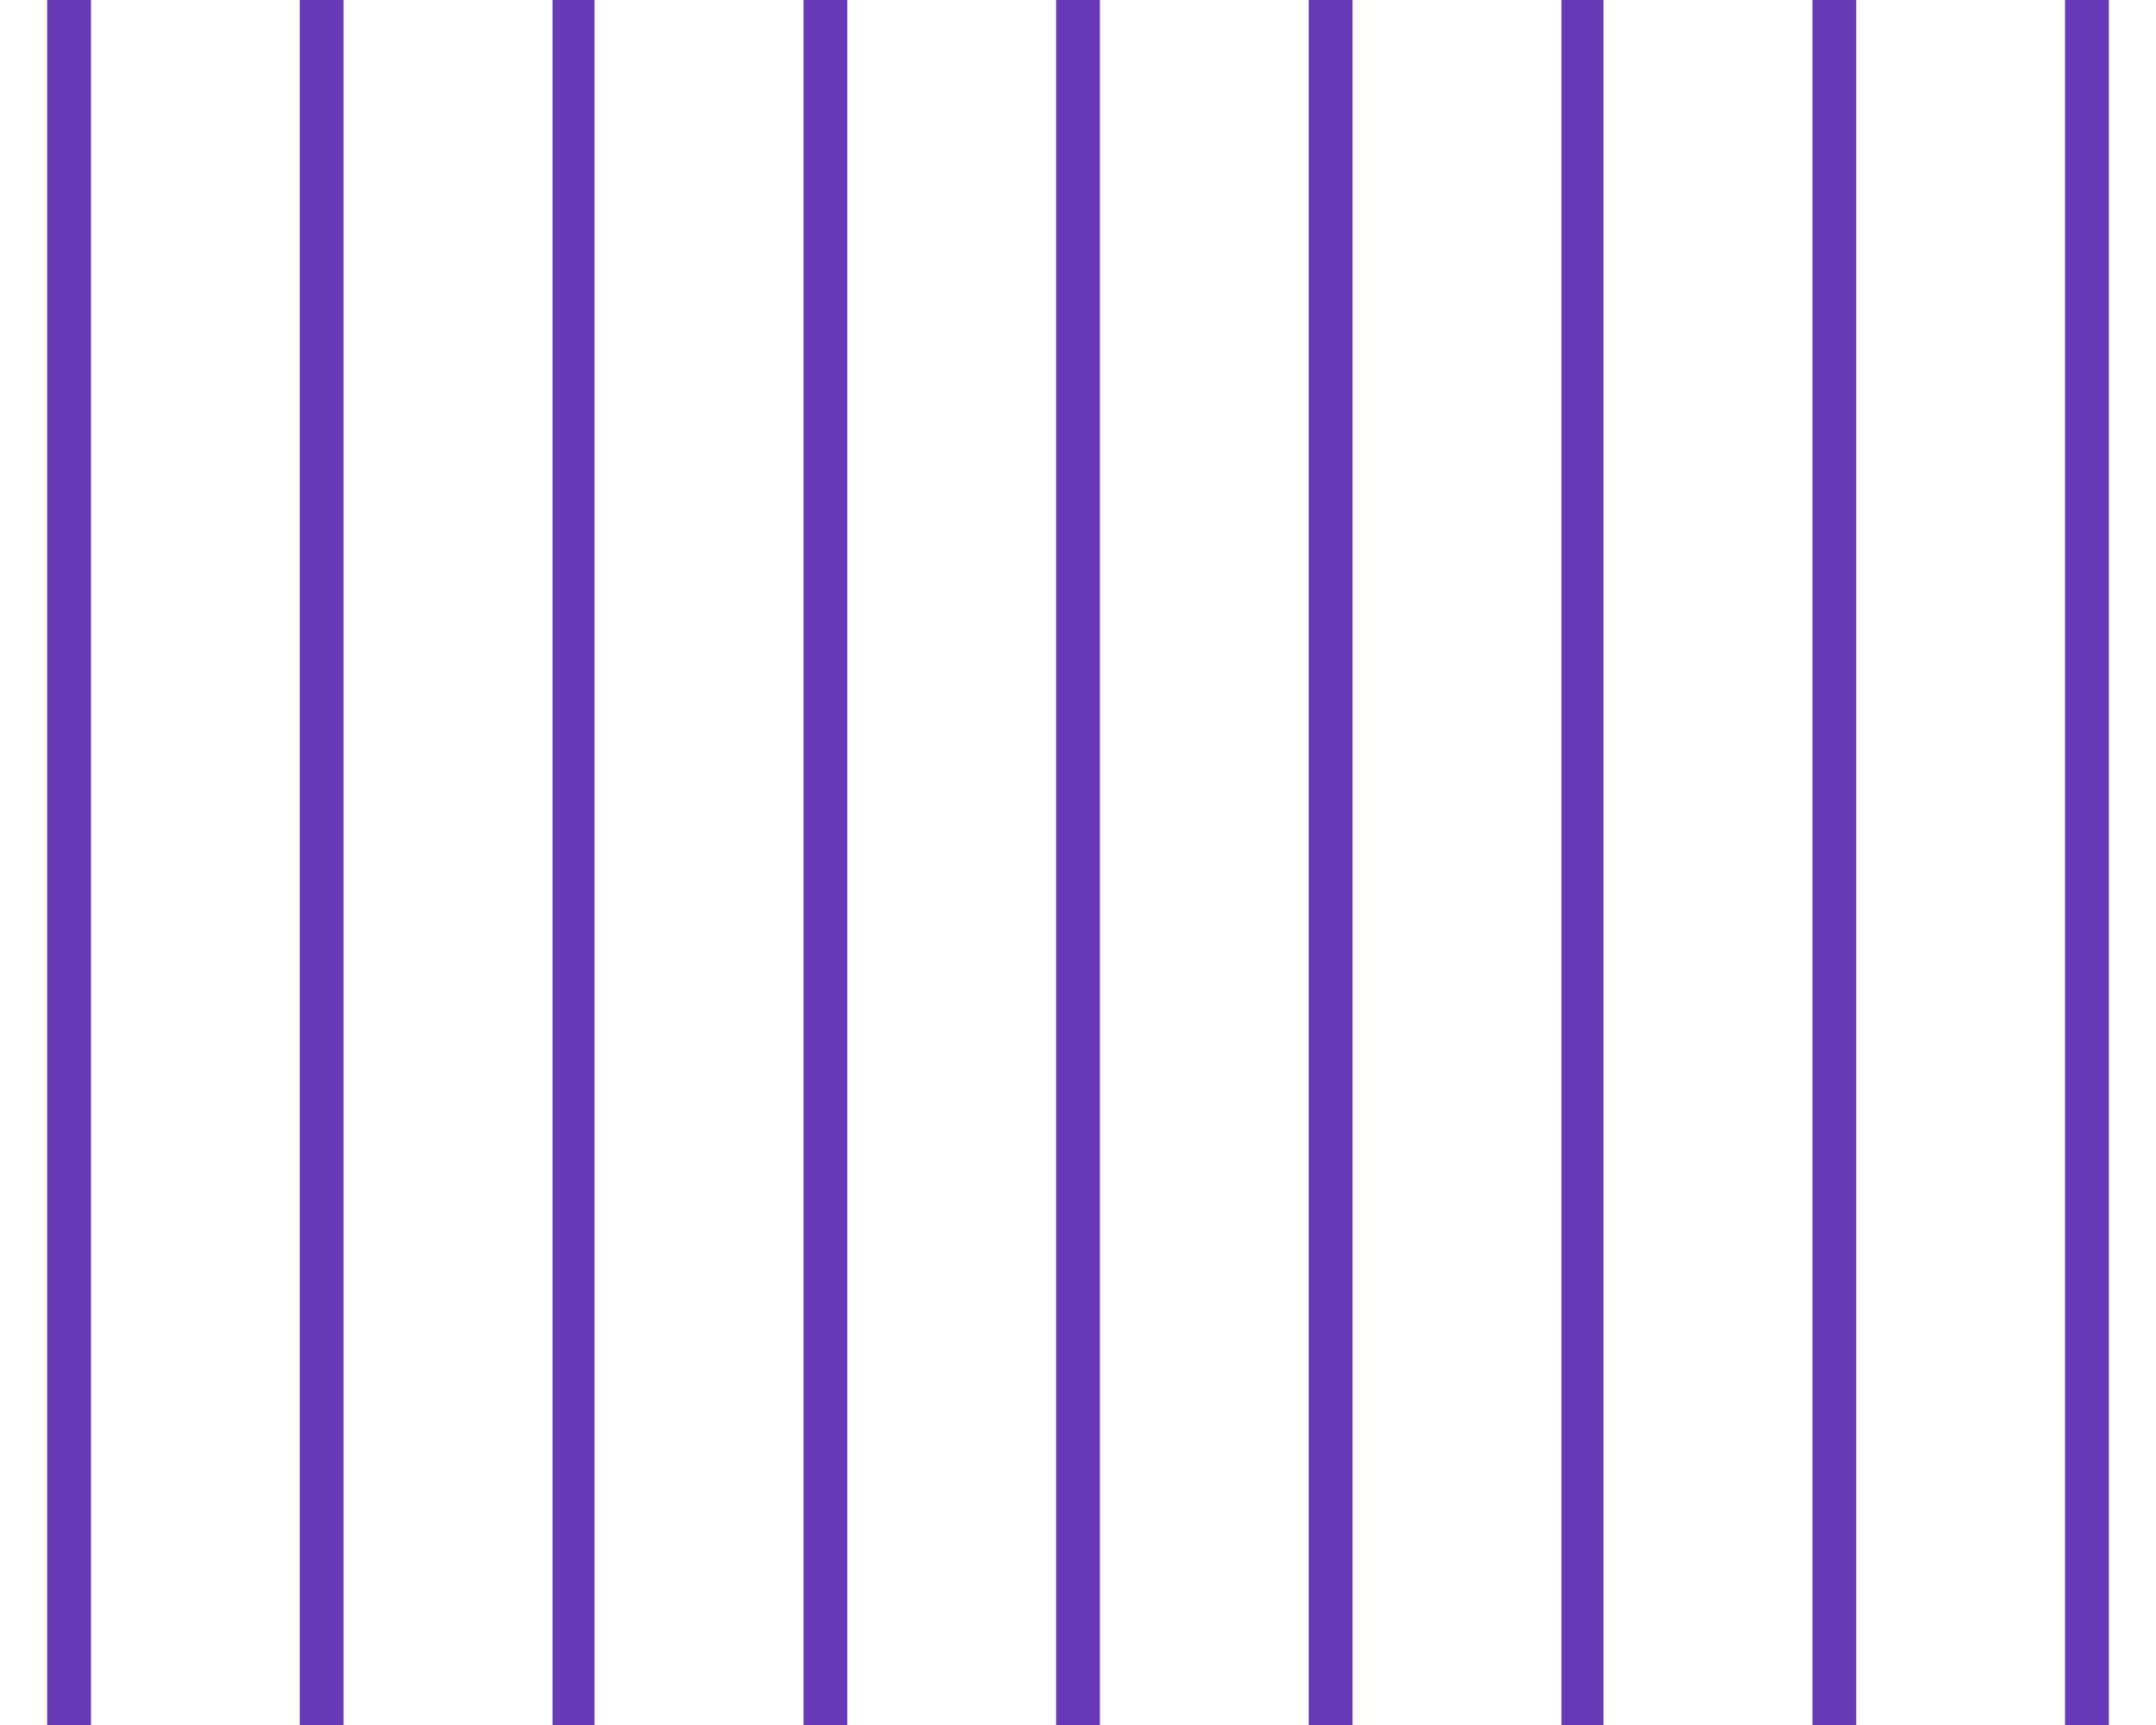 <?xml version="1.0" standalone="no"?>
<!DOCTYPE svg PUBLIC "-//W3C//DTD SVG 20010904//EN"
 "http://www.w3.org/TR/2001/REC-SVG-20010904/DTD/svg10.dtd">
<svg version="1.0" xmlns="http://www.w3.org/2000/svg"
 width="1280pt" height="1024pt" viewBox="0 0 1280 1024"
 preserveAspectRatio="xMidYMid meet">
<g transform="translate(0,1024) scale(0.1,-0.1)"
fill="#673ab7" stroke="none">
<path d="M280 5120 l0 -5120 130 0 130 0 0 5120 0 5120 -130 0 -130 0 0 -5120z"/>
<path d="M1780 5120 l0 -5120 130 0 130 0 0 5120 0 5120 -130 0 -130 0 0
-5120z"/>
<path d="M3280 5120 l0 -5120 125 0 125 0 0 5120 0 5120 -125 0 -125 0 0
-5120z"/>
<path d="M4770 5120 l0 -5120 130 0 130 0 0 5120 0 5120 -130 0 -130 0 0
-5120z"/>
<path d="M6270 5120 l0 -5120 130 0 130 0 0 5120 0 5120 -130 0 -130 0 0
-5120z"/>
<path d="M7770 5120 l0 -5120 130 0 130 0 0 5120 0 5120 -130 0 -130 0 0
-5120z"/>
<path d="M9270 5120 l0 -5120 125 0 125 0 0 5120 0 5120 -125 0 -125 0 0
-5120z"/>
<path d="M10760 5120 l0 -5120 130 0 130 0 0 5120 0 5120 -130 0 -130 0 0
-5120z"/>
<path d="M12260 5120 l0 -5120 130 0 130 0 0 5120 0 5120 -130 0 -130 0 0
-5120z"/>
</g>
</svg>
